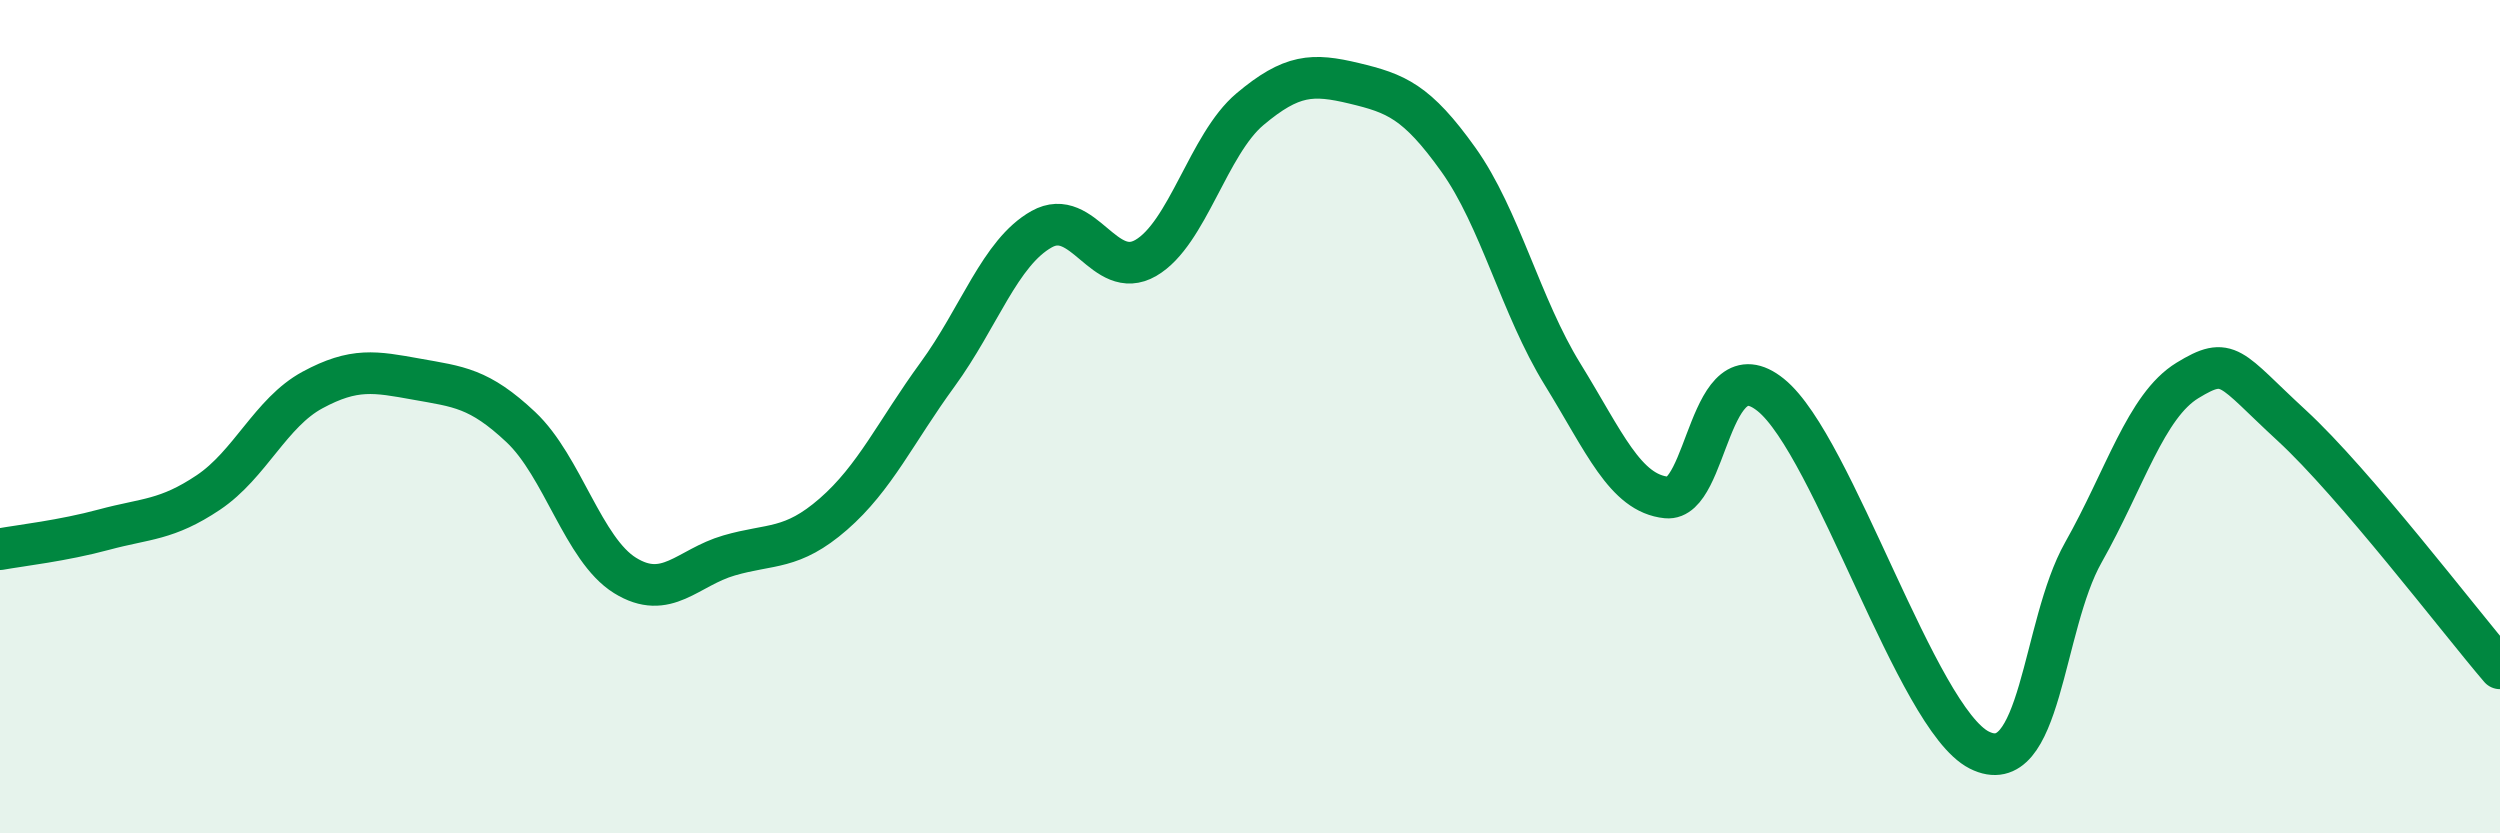 
    <svg width="60" height="20" viewBox="0 0 60 20" xmlns="http://www.w3.org/2000/svg">
      <path
        d="M 0,13.18 C 0.5,13.09 1.5,12.98 2.5,12.71 C 3.5,12.44 4,12.49 5,11.82 C 6,11.15 6.5,9.9 7.5,9.36 C 8.5,8.82 9,8.92 10,9.1 C 11,9.28 11.5,9.31 12.5,10.25 C 13.5,11.19 14,13.19 15,13.81 C 16,14.43 16.5,13.62 17.5,13.33 C 18.5,13.04 19,13.21 20,12.34 C 21,11.47 21.5,10.36 22.5,8.99 C 23.5,7.62 24,6.06 25,5.5 C 26,4.94 26.5,6.77 27.5,6.19 C 28.5,5.61 29,3.46 30,2.62 C 31,1.78 31.5,1.76 32.5,2 C 33.5,2.24 34,2.43 35,3.83 C 36,5.23 36.5,7.36 37.5,8.98 C 38.5,10.6 39,11.84 40,11.94 C 41,12.04 41,8.27 42.5,9.48 C 44,10.69 46,17.24 47.5,18 C 49,18.76 49,15.03 50,13.26 C 51,11.49 51.5,9.74 52.5,9.13 C 53.5,8.52 53.5,8.83 55,10.21 C 56.5,11.59 59,14.87 60,16.04L60 20L0 20Z"
        fill="#008740"
        opacity="0.1"
        stroke-linecap="round"
        stroke-linejoin="round"
      />
      <path
        d="M 0,13.18 C 0.5,13.09 1.5,12.98 2.5,12.71 C 3.5,12.44 4,12.49 5,11.82 C 6,11.15 6.5,9.9 7.5,9.36 C 8.5,8.82 9,8.92 10,9.1 C 11,9.28 11.5,9.31 12.5,10.25 C 13.5,11.19 14,13.19 15,13.81 C 16,14.43 16.5,13.62 17.5,13.33 C 18.5,13.04 19,13.21 20,12.34 C 21,11.47 21.5,10.36 22.5,8.99 C 23.5,7.62 24,6.06 25,5.5 C 26,4.94 26.5,6.77 27.5,6.19 C 28.5,5.61 29,3.46 30,2.62 C 31,1.78 31.5,1.76 32.5,2 C 33.5,2.24 34,2.43 35,3.83 C 36,5.23 36.5,7.36 37.5,8.98 C 38.5,10.6 39,11.84 40,11.94 C 41,12.04 41,8.27 42.5,9.48 C 44,10.69 46,17.24 47.5,18 C 49,18.76 49,15.03 50,13.26 C 51,11.49 51.5,9.74 52.5,9.13 C 53.5,8.52 53.5,8.83 55,10.21 C 56.5,11.59 59,14.87 60,16.04"
        stroke="#008740"
        stroke-width="1"
        fill="none"
        stroke-linecap="round"
        stroke-linejoin="round"
      />
    </svg>
  